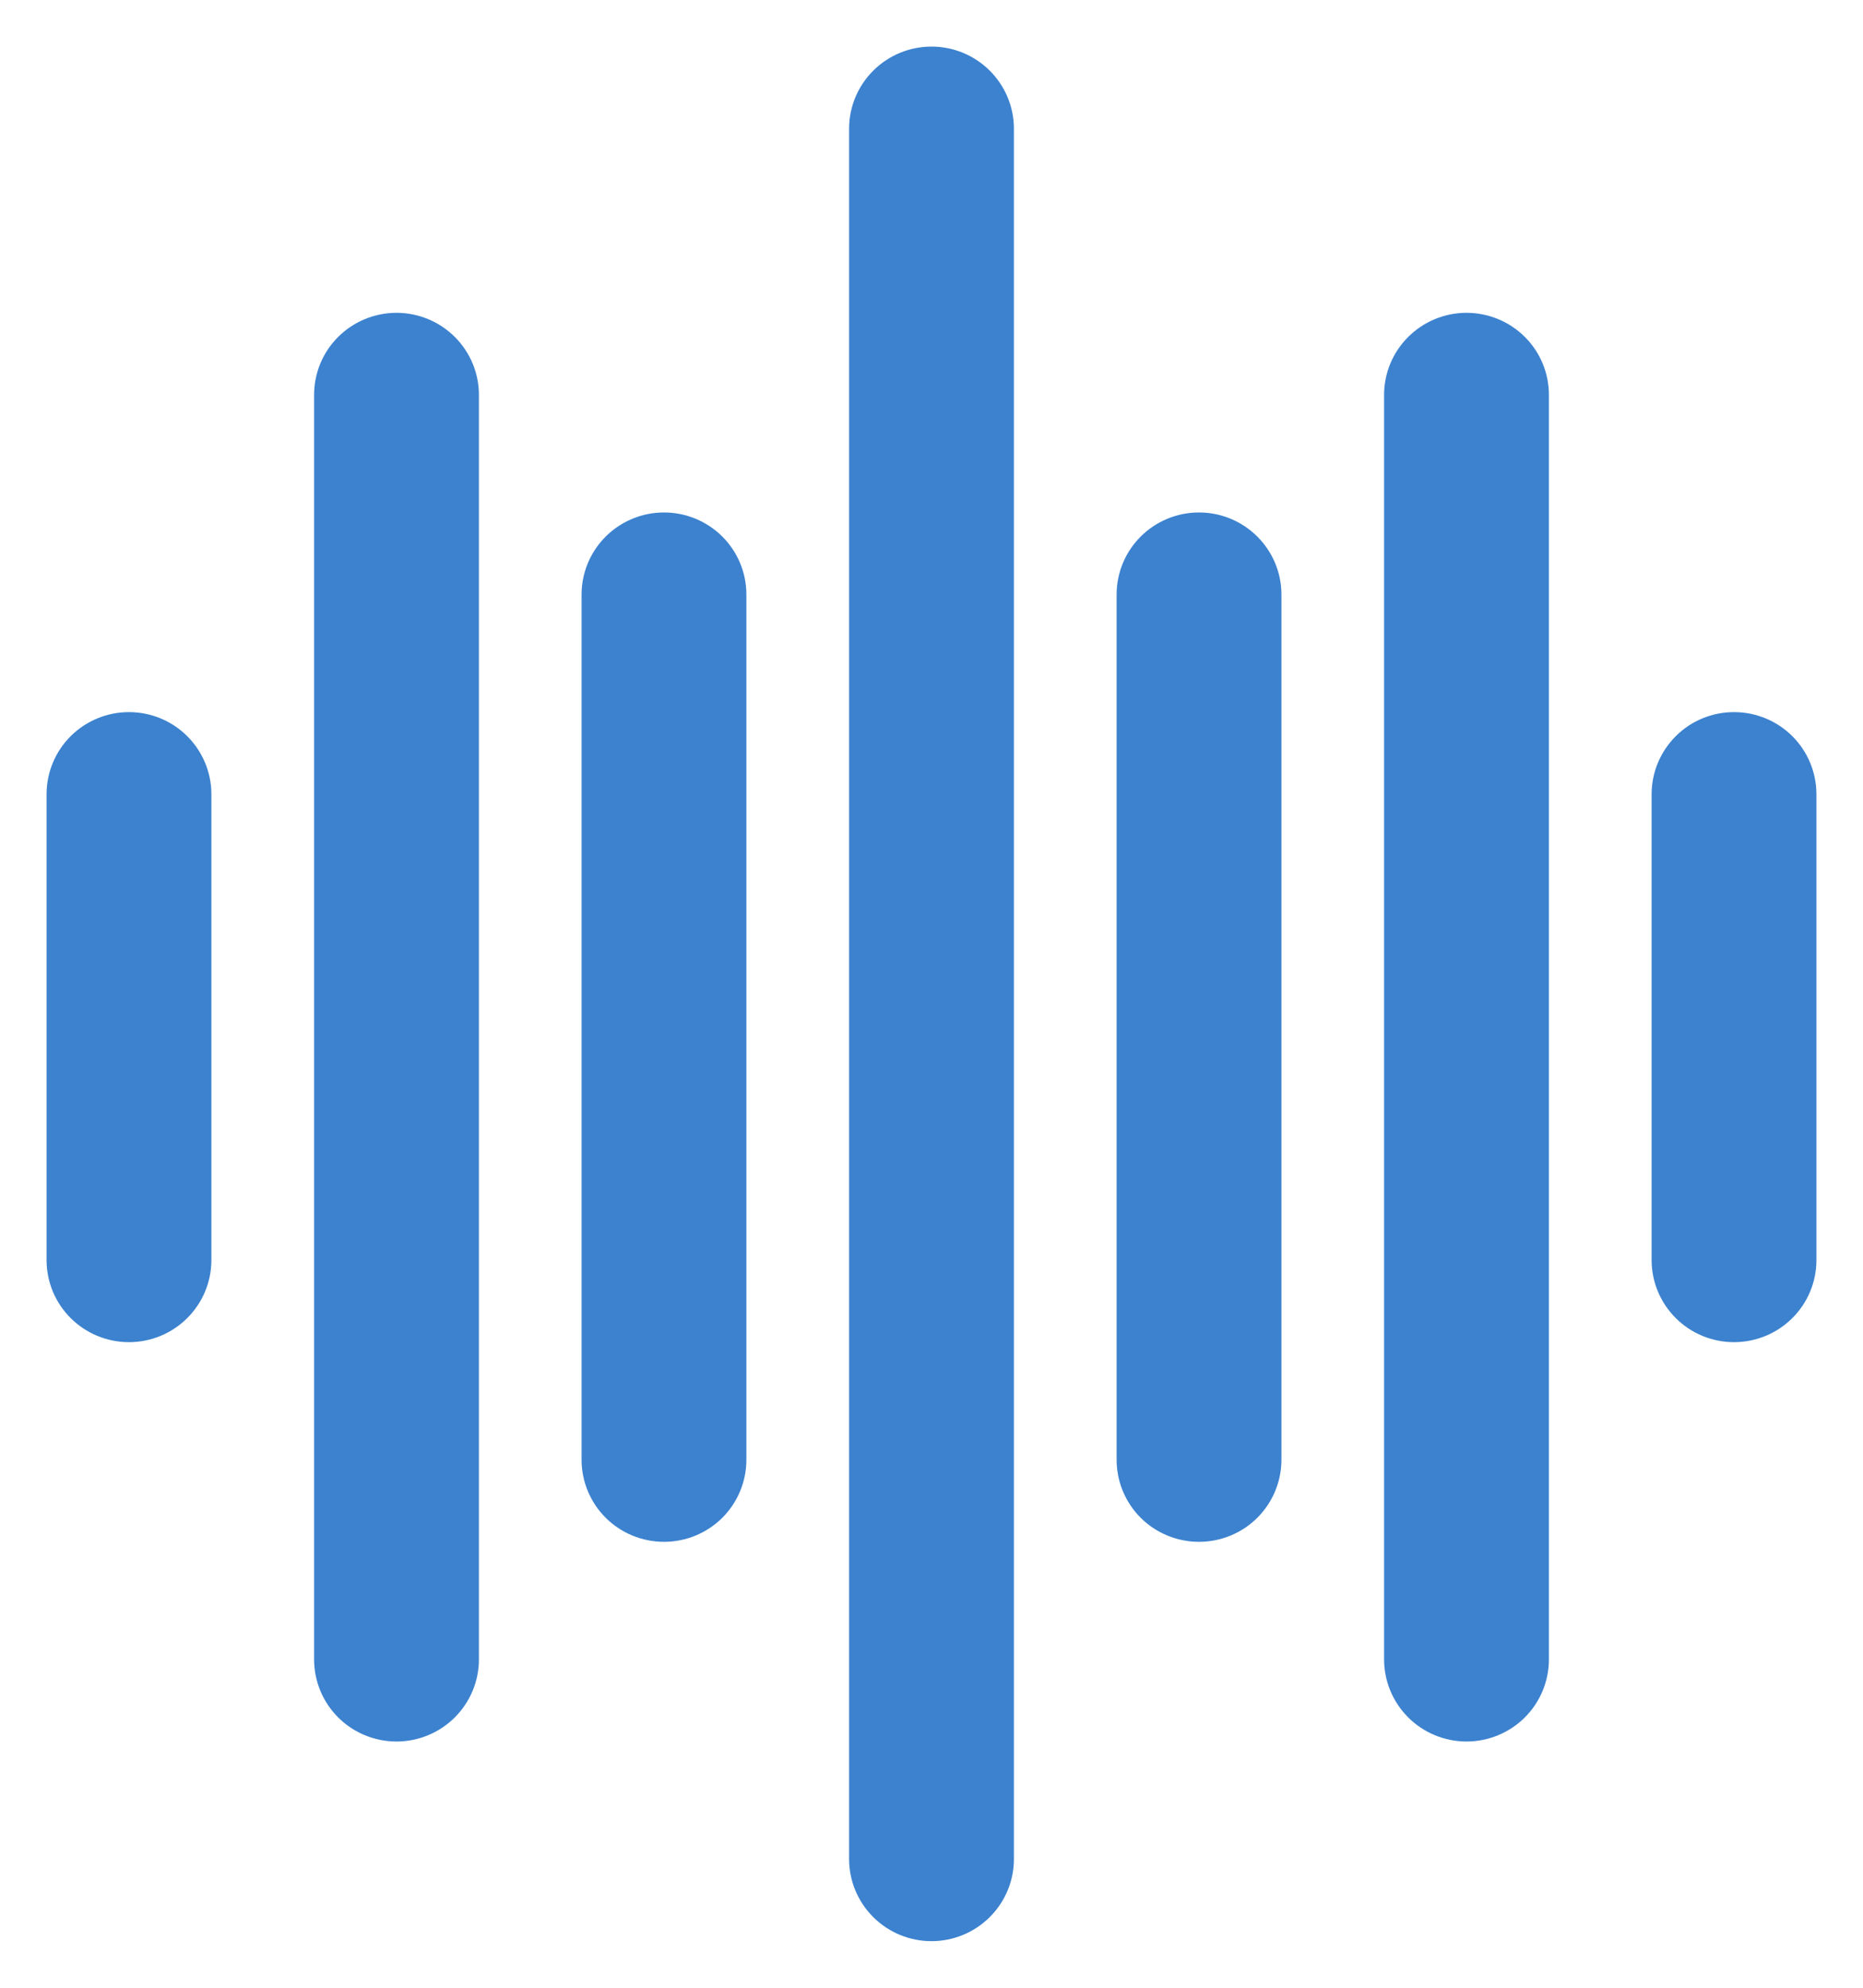 <?xml version="1.0" encoding="utf-8"?>
<svg xmlns="http://www.w3.org/2000/svg" fill="none" height="100%" overflow="visible" preserveAspectRatio="none" style="display: block;" viewBox="0 0 30 32" width="100%">
<path d="M15 1C14.714 1 14.441 1.113 14.239 1.314C14.037 1.515 13.923 1.787 13.923 2.071V29.929C13.923 30.213 14.037 30.485 14.239 30.686C14.441 30.887 14.714 31 15 31C15.286 31 15.559 30.887 15.761 30.686C15.963 30.485 16.077 30.213 16.077 29.929V2.071C16.077 1.787 15.963 1.515 15.761 1.314C15.559 1.113 15.286 1 15 1ZM19.308 8.5C19.022 8.5 18.748 8.613 18.546 8.814C18.344 9.015 18.231 9.287 18.231 9.571V23.5C18.231 23.784 18.344 24.057 18.546 24.258C18.748 24.459 19.022 24.571 19.308 24.571C19.593 24.571 19.867 24.459 20.069 24.258C20.271 24.057 20.385 23.784 20.385 23.5V9.571C20.385 9.287 20.271 9.015 20.069 8.814C19.867 8.613 19.593 8.5 19.308 8.5ZM23.615 5.286C23.33 5.286 23.056 5.399 22.854 5.6C22.652 5.8 22.538 6.073 22.538 6.357V26.714C22.538 26.998 22.652 27.271 22.854 27.472C23.056 27.673 23.33 27.786 23.615 27.786C23.901 27.786 24.175 27.673 24.377 27.472C24.579 27.271 24.692 26.998 24.692 26.714V6.357C24.692 6.073 24.579 5.8 24.377 5.6C24.175 5.399 23.901 5.286 23.615 5.286ZM27.923 11.714C27.637 11.714 27.363 11.827 27.162 12.028C26.96 12.229 26.846 12.502 26.846 12.786V20.286C26.846 20.57 26.96 20.842 27.162 21.043C27.363 21.244 27.637 21.357 27.923 21.357C28.209 21.357 28.483 21.244 28.685 21.043C28.887 20.842 29 20.57 29 20.286V12.786C29 12.502 28.887 12.229 28.685 12.028C28.483 11.827 28.209 11.714 27.923 11.714ZM10.692 8.5C10.407 8.5 10.133 8.613 9.931 8.814C9.729 9.015 9.615 9.287 9.615 9.571V23.5C9.615 23.784 9.729 24.057 9.931 24.258C10.133 24.459 10.407 24.571 10.692 24.571C10.978 24.571 11.252 24.459 11.454 24.258C11.656 24.057 11.769 23.784 11.769 23.5V9.571C11.769 9.287 11.656 9.015 11.454 8.814C11.252 8.613 10.978 8.5 10.692 8.5ZM6.385 5.286C6.099 5.286 5.825 5.399 5.623 5.6C5.421 5.8 5.308 6.073 5.308 6.357V26.714C5.308 26.998 5.421 27.271 5.623 27.472C5.825 27.673 6.099 27.786 6.385 27.786C6.67 27.786 6.944 27.673 7.146 27.472C7.348 27.271 7.462 26.998 7.462 26.714V6.357C7.462 6.073 7.348 5.8 7.146 5.6C6.944 5.399 6.67 5.286 6.385 5.286ZM2.077 11.714C1.791 11.714 1.517 11.827 1.315 12.028C1.113 12.229 1 12.502 1 12.786V20.286C1 20.57 1.113 20.842 1.315 21.043C1.517 21.244 1.791 21.357 2.077 21.357C2.363 21.357 2.636 21.244 2.838 21.043C3.04 20.842 3.154 20.57 3.154 20.286V12.786C3.154 12.502 3.04 12.229 2.838 12.028C2.636 11.827 2.363 11.714 2.077 11.714Z" fill="#3C82CF" id="Vector" stroke="#3C82CF" stroke-width="0.5"/>
</svg>
